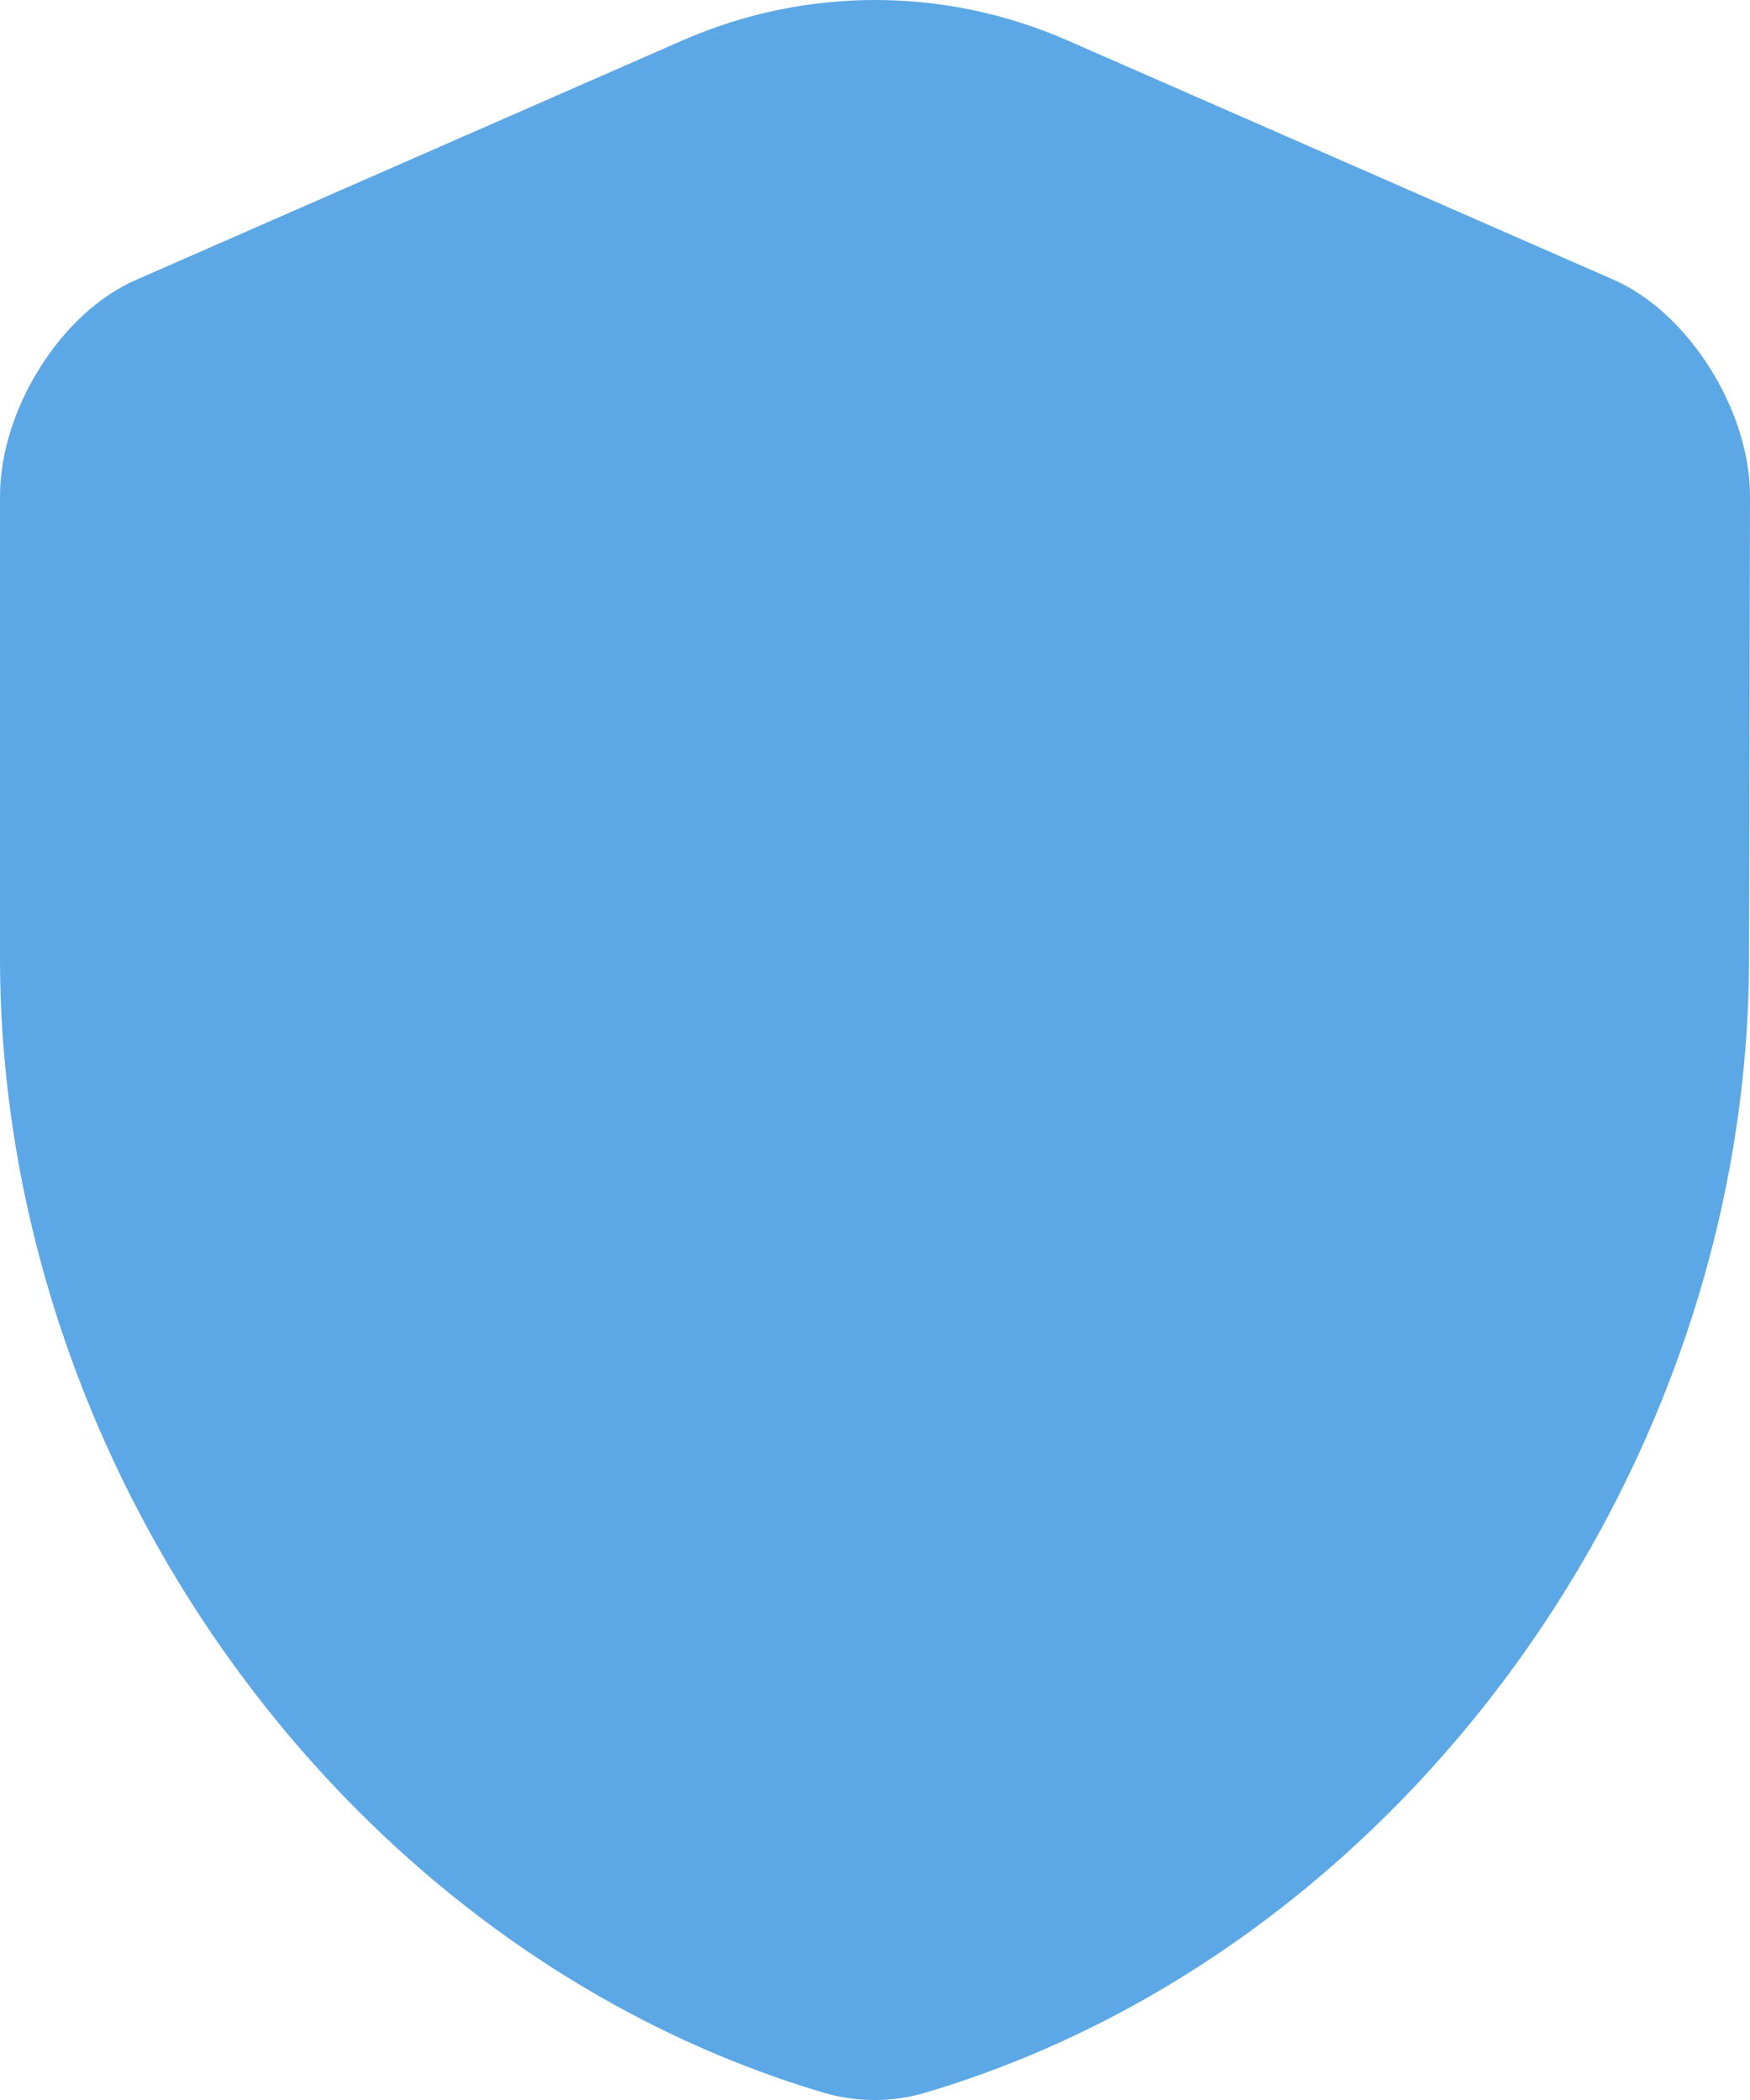 <svg width="20" height="24" viewBox="0 0 20 24" fill="none" xmlns="http://www.w3.org/2000/svg">
<path d="M19.989 10.941C19.989 16.811 16.007 22.31 10.566 23.919C10.196 24.027 9.792 24.027 9.422 23.919C3.982 22.31 0 16.811 0 10.941V5.67C0 4.685 0.695 3.569 1.559 3.197L7.807 0.459C9.209 -0.153 10.791 -0.153 12.193 0.459L18.441 3.197C19.293 3.569 20 4.685 20 5.67L19.989 10.941Z" fill="#5CA7E6"/>
</svg>
